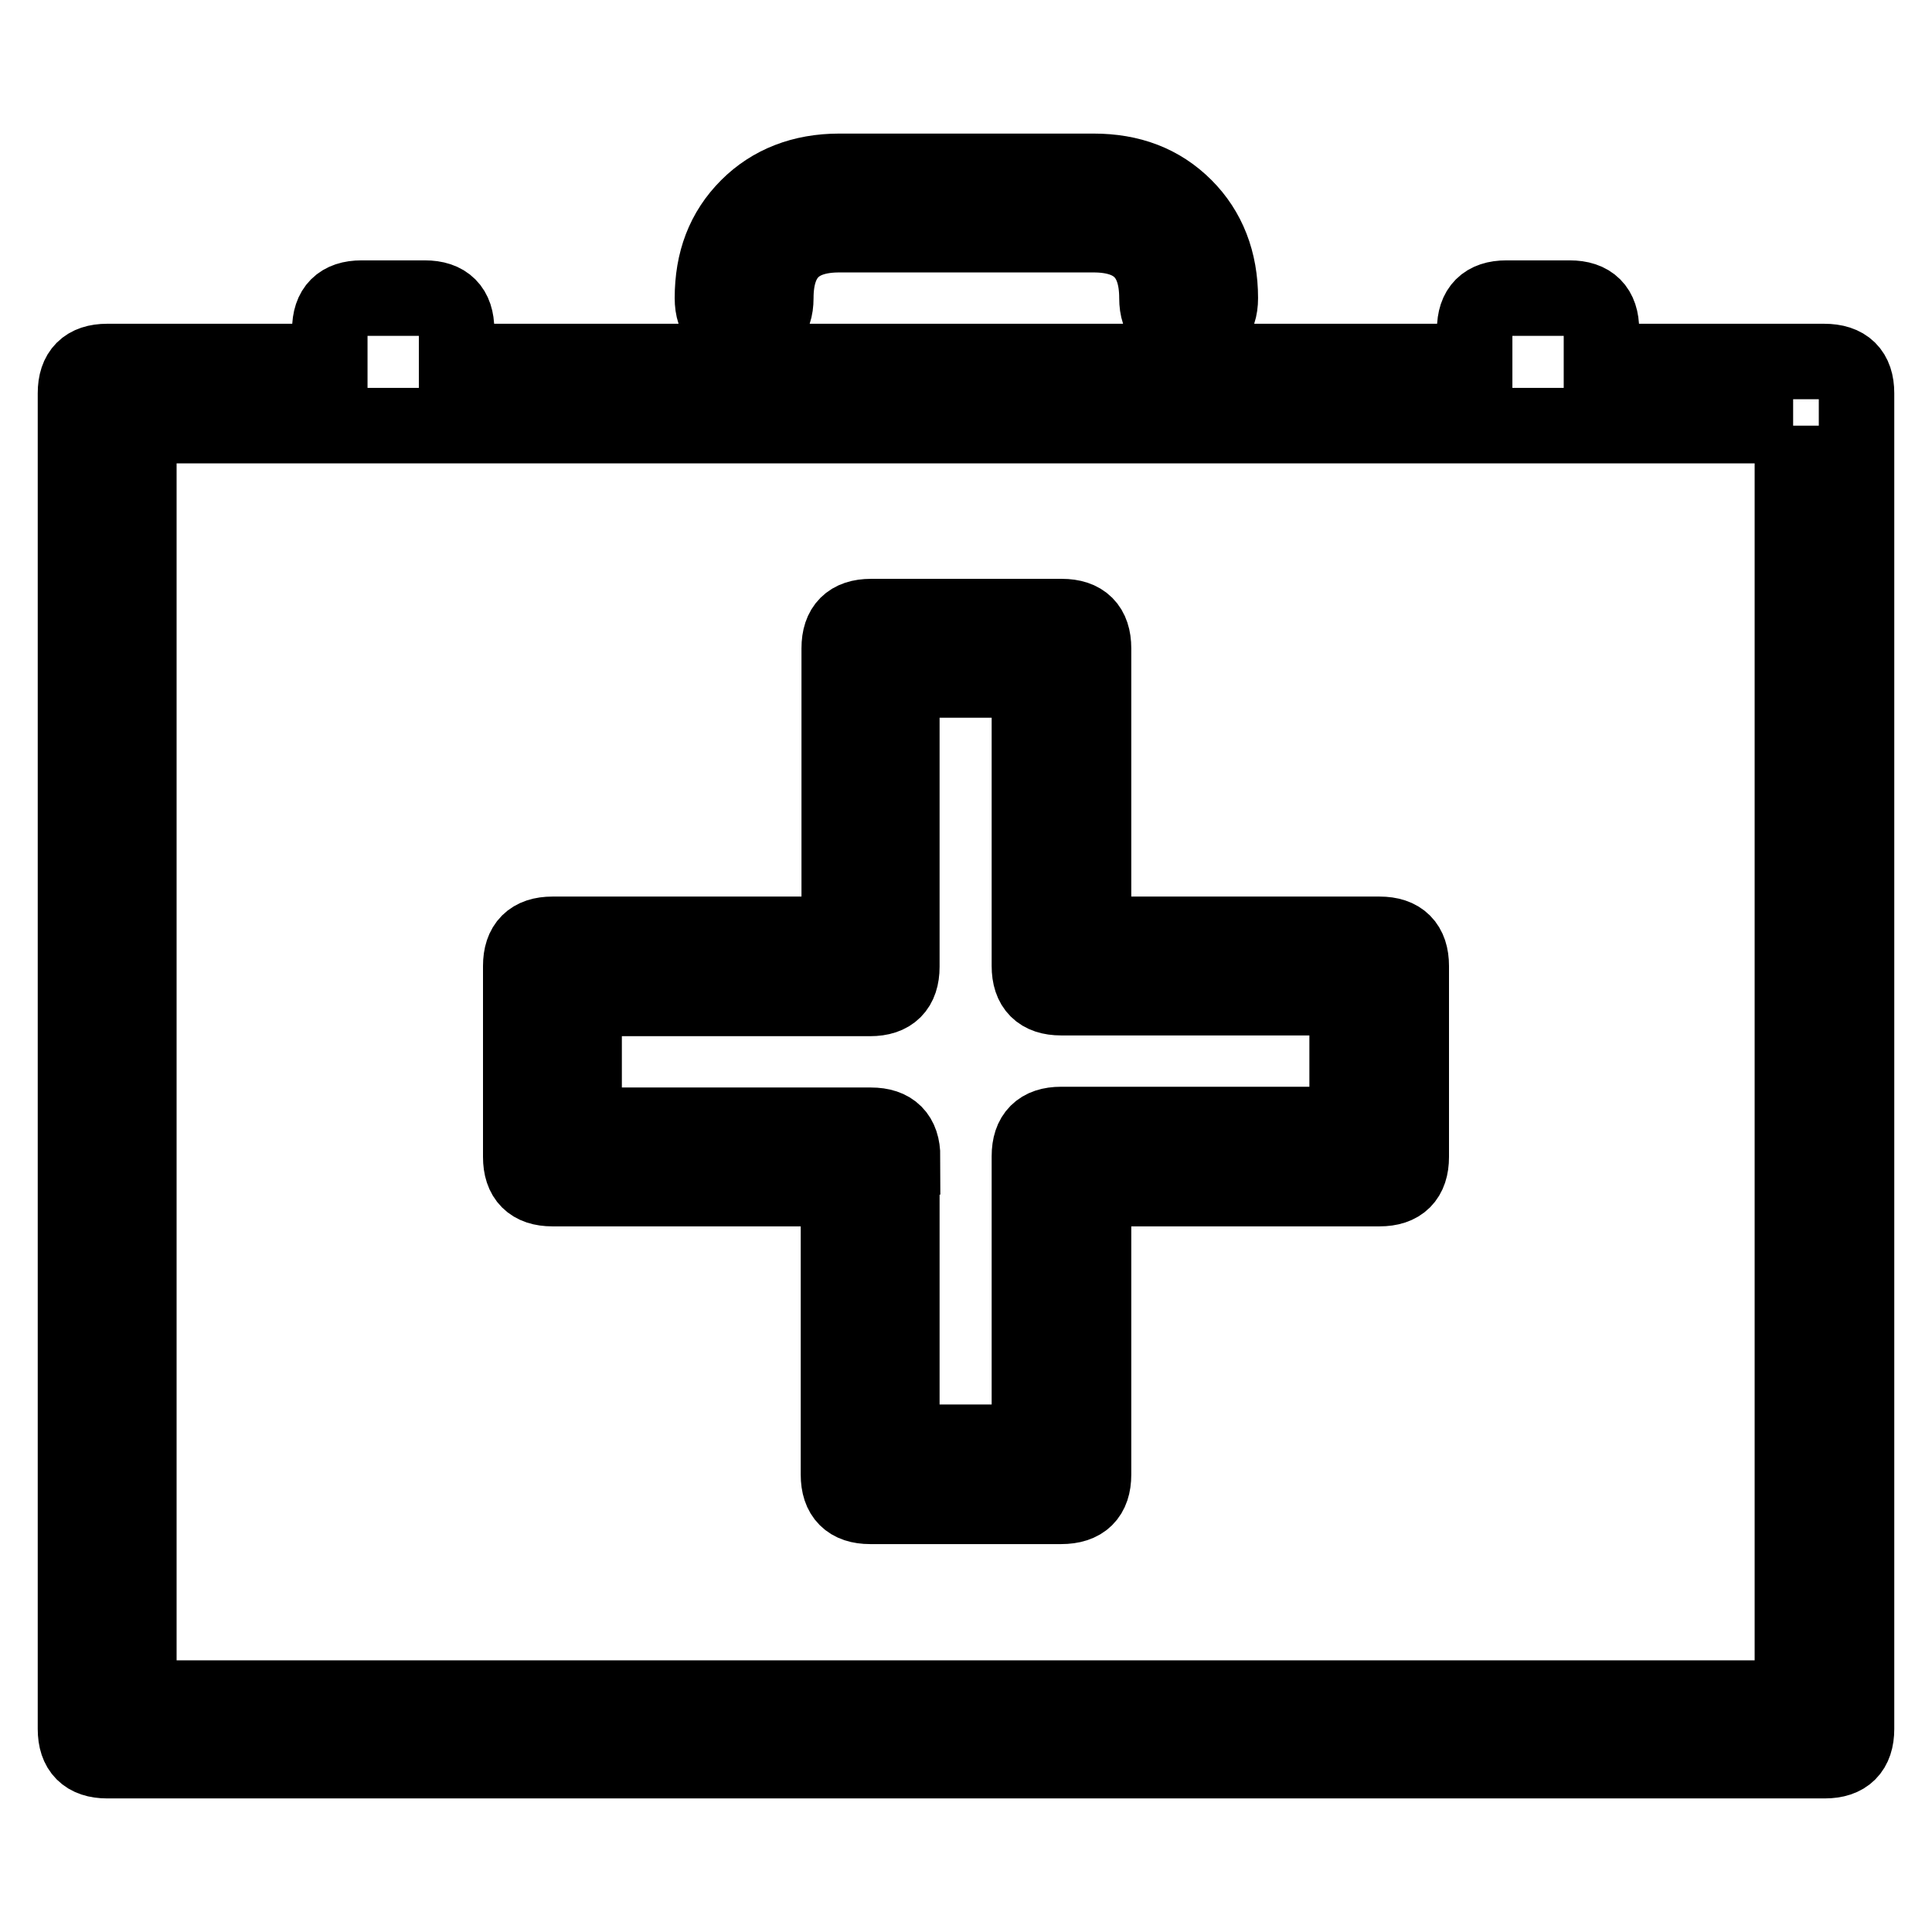 <?xml version="1.0" encoding="utf-8"?>
<!-- Svg Vector Icons : http://www.onlinewebfonts.com/icon -->
<!DOCTYPE svg PUBLIC "-//W3C//DTD SVG 1.1//EN" "http://www.w3.org/Graphics/SVG/1.1/DTD/svg11.dtd">
<svg version="1.1" xmlns="http://www.w3.org/2000/svg" xmlns:xlink="http://www.w3.org/1999/xlink" x="0px" y="0px" viewBox="0 0 256 256" enable-background="new 0 0 256 256" xml:space="preserve">
<g> <path stroke-width="10" fill-opacity="0" stroke="#000000"  d="M246,52.1v177c0,2.8-1.4,4.2-4.2,4.2H14.2c-2.8,0-4.2-1.4-4.2-4.2v-177c0-2.8,1.4-4.2,4.2-4.2h29.5v-4.2 c0-2.8,1.4-4.2,4.2-4.2h8.4c2.8,0,4.2,1.4,4.2,4.2v4.2h134.9v-4.2c0-2.8,1.4-4.2,4.2-4.2h8.4c2.8,0,4.2,1.4,4.2,4.2v4.2h29.5 C244.6,47.9,246,49.3,246,52.1z M237.6,56.4H18.4v168.6h219.1V56.4z M144.9,195.4v-37.9h37.9c2.8,0,4.2-1.4,4.2-4.2V128 c0-2.8-1.4-4.2-4.2-4.2h-37.9V85.9c0-2.8-1.4-4.2-4.2-4.2h-25.3c-2.8,0-4.2,1.4-4.2,4.2v37.9H73.2c-2.8,0-4.2,1.4-4.2,4.2v25.3 c0,2.8,1.4,4.2,4.2,4.2h37.9v37.9c0,2.8,1.4,4.2,4.2,4.2h25.3C143.5,199.6,144.9,198.2,144.9,195.4z M119.6,153.3 c0-2.8-1.4-4.2-4.2-4.2H77.4v-16.8h37.9c2.8,0,4.2-1.4,4.2-4.2V90.1h16.9V128c0,2.8,1.4,4.2,4.2,4.2h37.9v16.8h-37.9 c-2.8,0-4.2,1.4-4.2,4.2v37.9h-16.9V153.3z M157.5,43.7c2.8,0,4.2-1.4,4.2-4.2c0-4.9-1.6-9-4.7-12.1c-3.2-3.2-7.2-4.7-12.1-4.7 h-33.7c-4.9,0-9,1.6-12.1,4.7c-3.2,3.2-4.7,7.2-4.7,12.1c0,2.8,1.4,4.2,4.2,4.2s4.2-1.4,4.2-4.2c0-5.6,2.8-8.4,8.4-8.4h33.7 c5.6,0,8.4,2.8,8.4,8.4C153.3,42.3,154.7,43.7,157.5,43.7z"/></g>
</svg>
